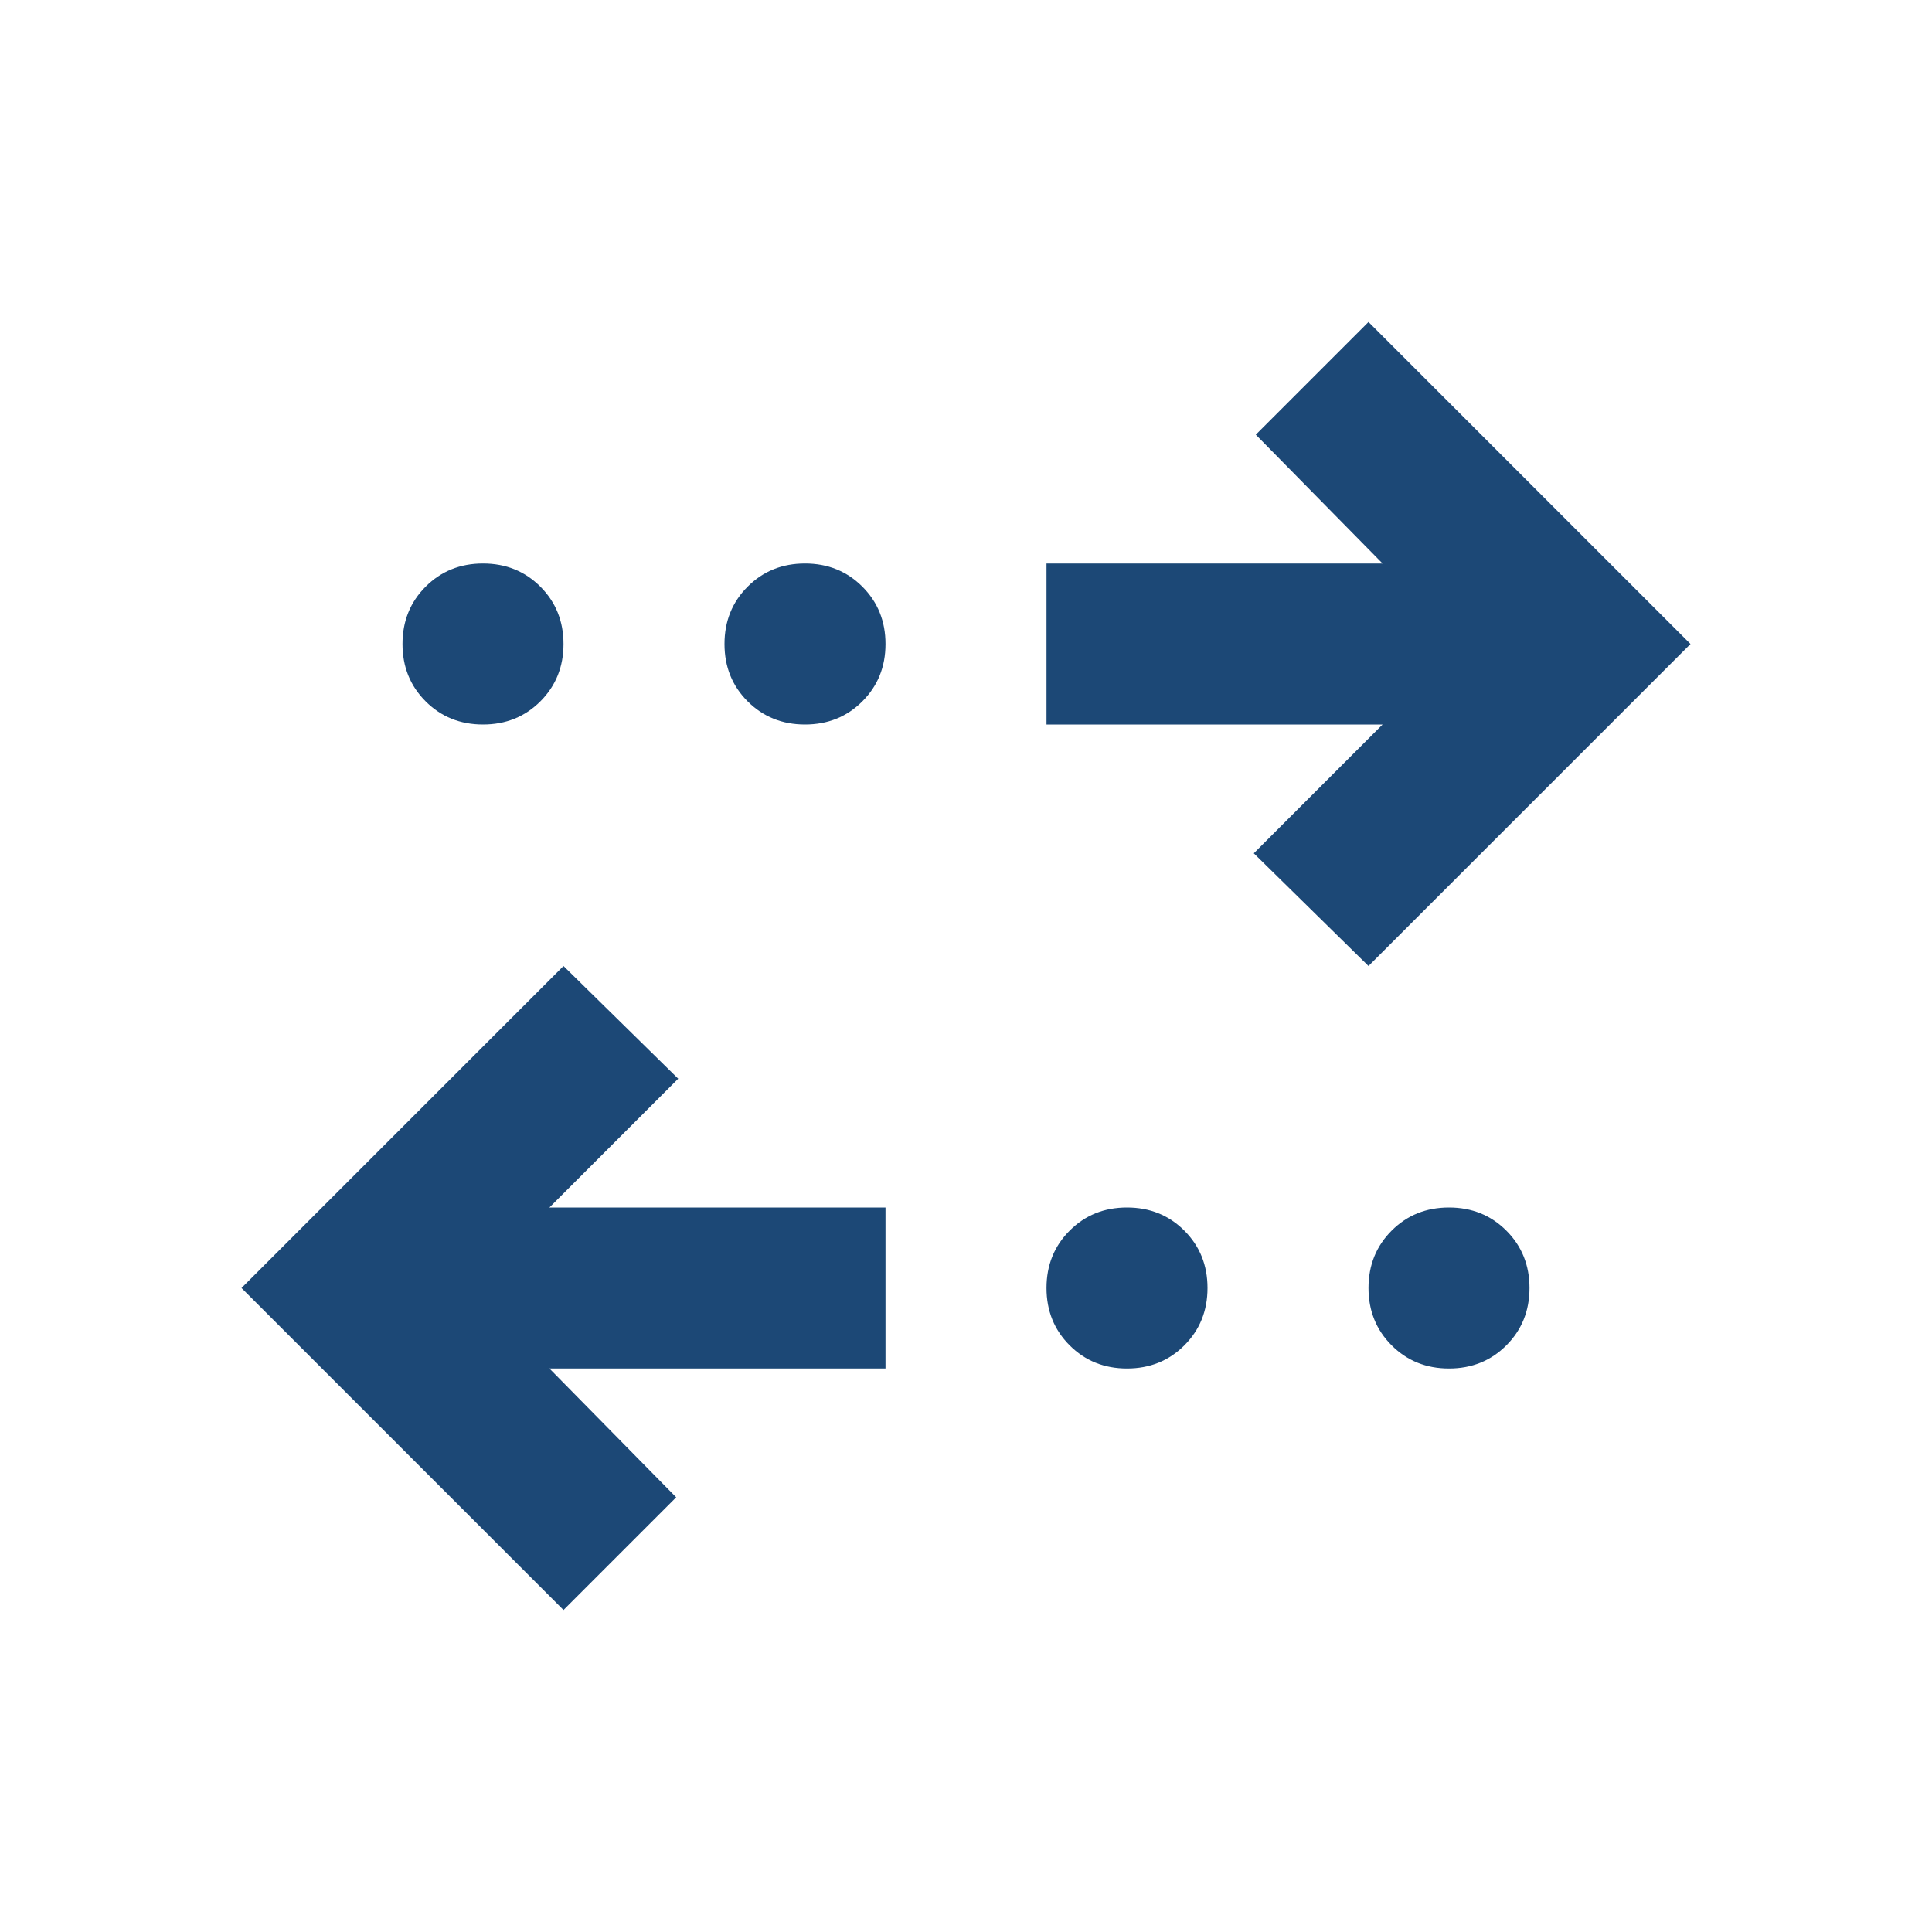 <?xml version="1.0" encoding="UTF-8"?> <svg xmlns="http://www.w3.org/2000/svg" height="24px" viewBox="0 -960 960 960" width="24px" fill="#1C4876"><path d="M280-160 120-320l160-160 57 56-64 64h167v80H273l63 64-56 56Zm280-120q-17 0-28.5-11.5T520-320q0-17 11.5-28.5T560-360q17 0 28.5 11.5T600-320q0 17-11.5 28.5T560-280Zm160 0q-17 0-28.5-11.5T680-320q0-17 11.5-28.5T720-360q17 0 28.5 11.5T760-320q0 17-11.5 28.5T720-280Zm-40-200-57-56 64-64H520v-80h167l-63-64 56-56 160 160-160 160ZM240-600q-17 0-28.5-11.5T200-640q0-17 11.5-28.5T240-680q17 0 28.5 11.5T280-640q0 17-11.5 28.5T240-600Zm160 0q-17 0-28.5-11.5T360-640q0-17 11.5-28.5T400-680q17 0 28.5 11.5T440-640q0 17-11.5 28.5T400-600Z"></path></svg> 